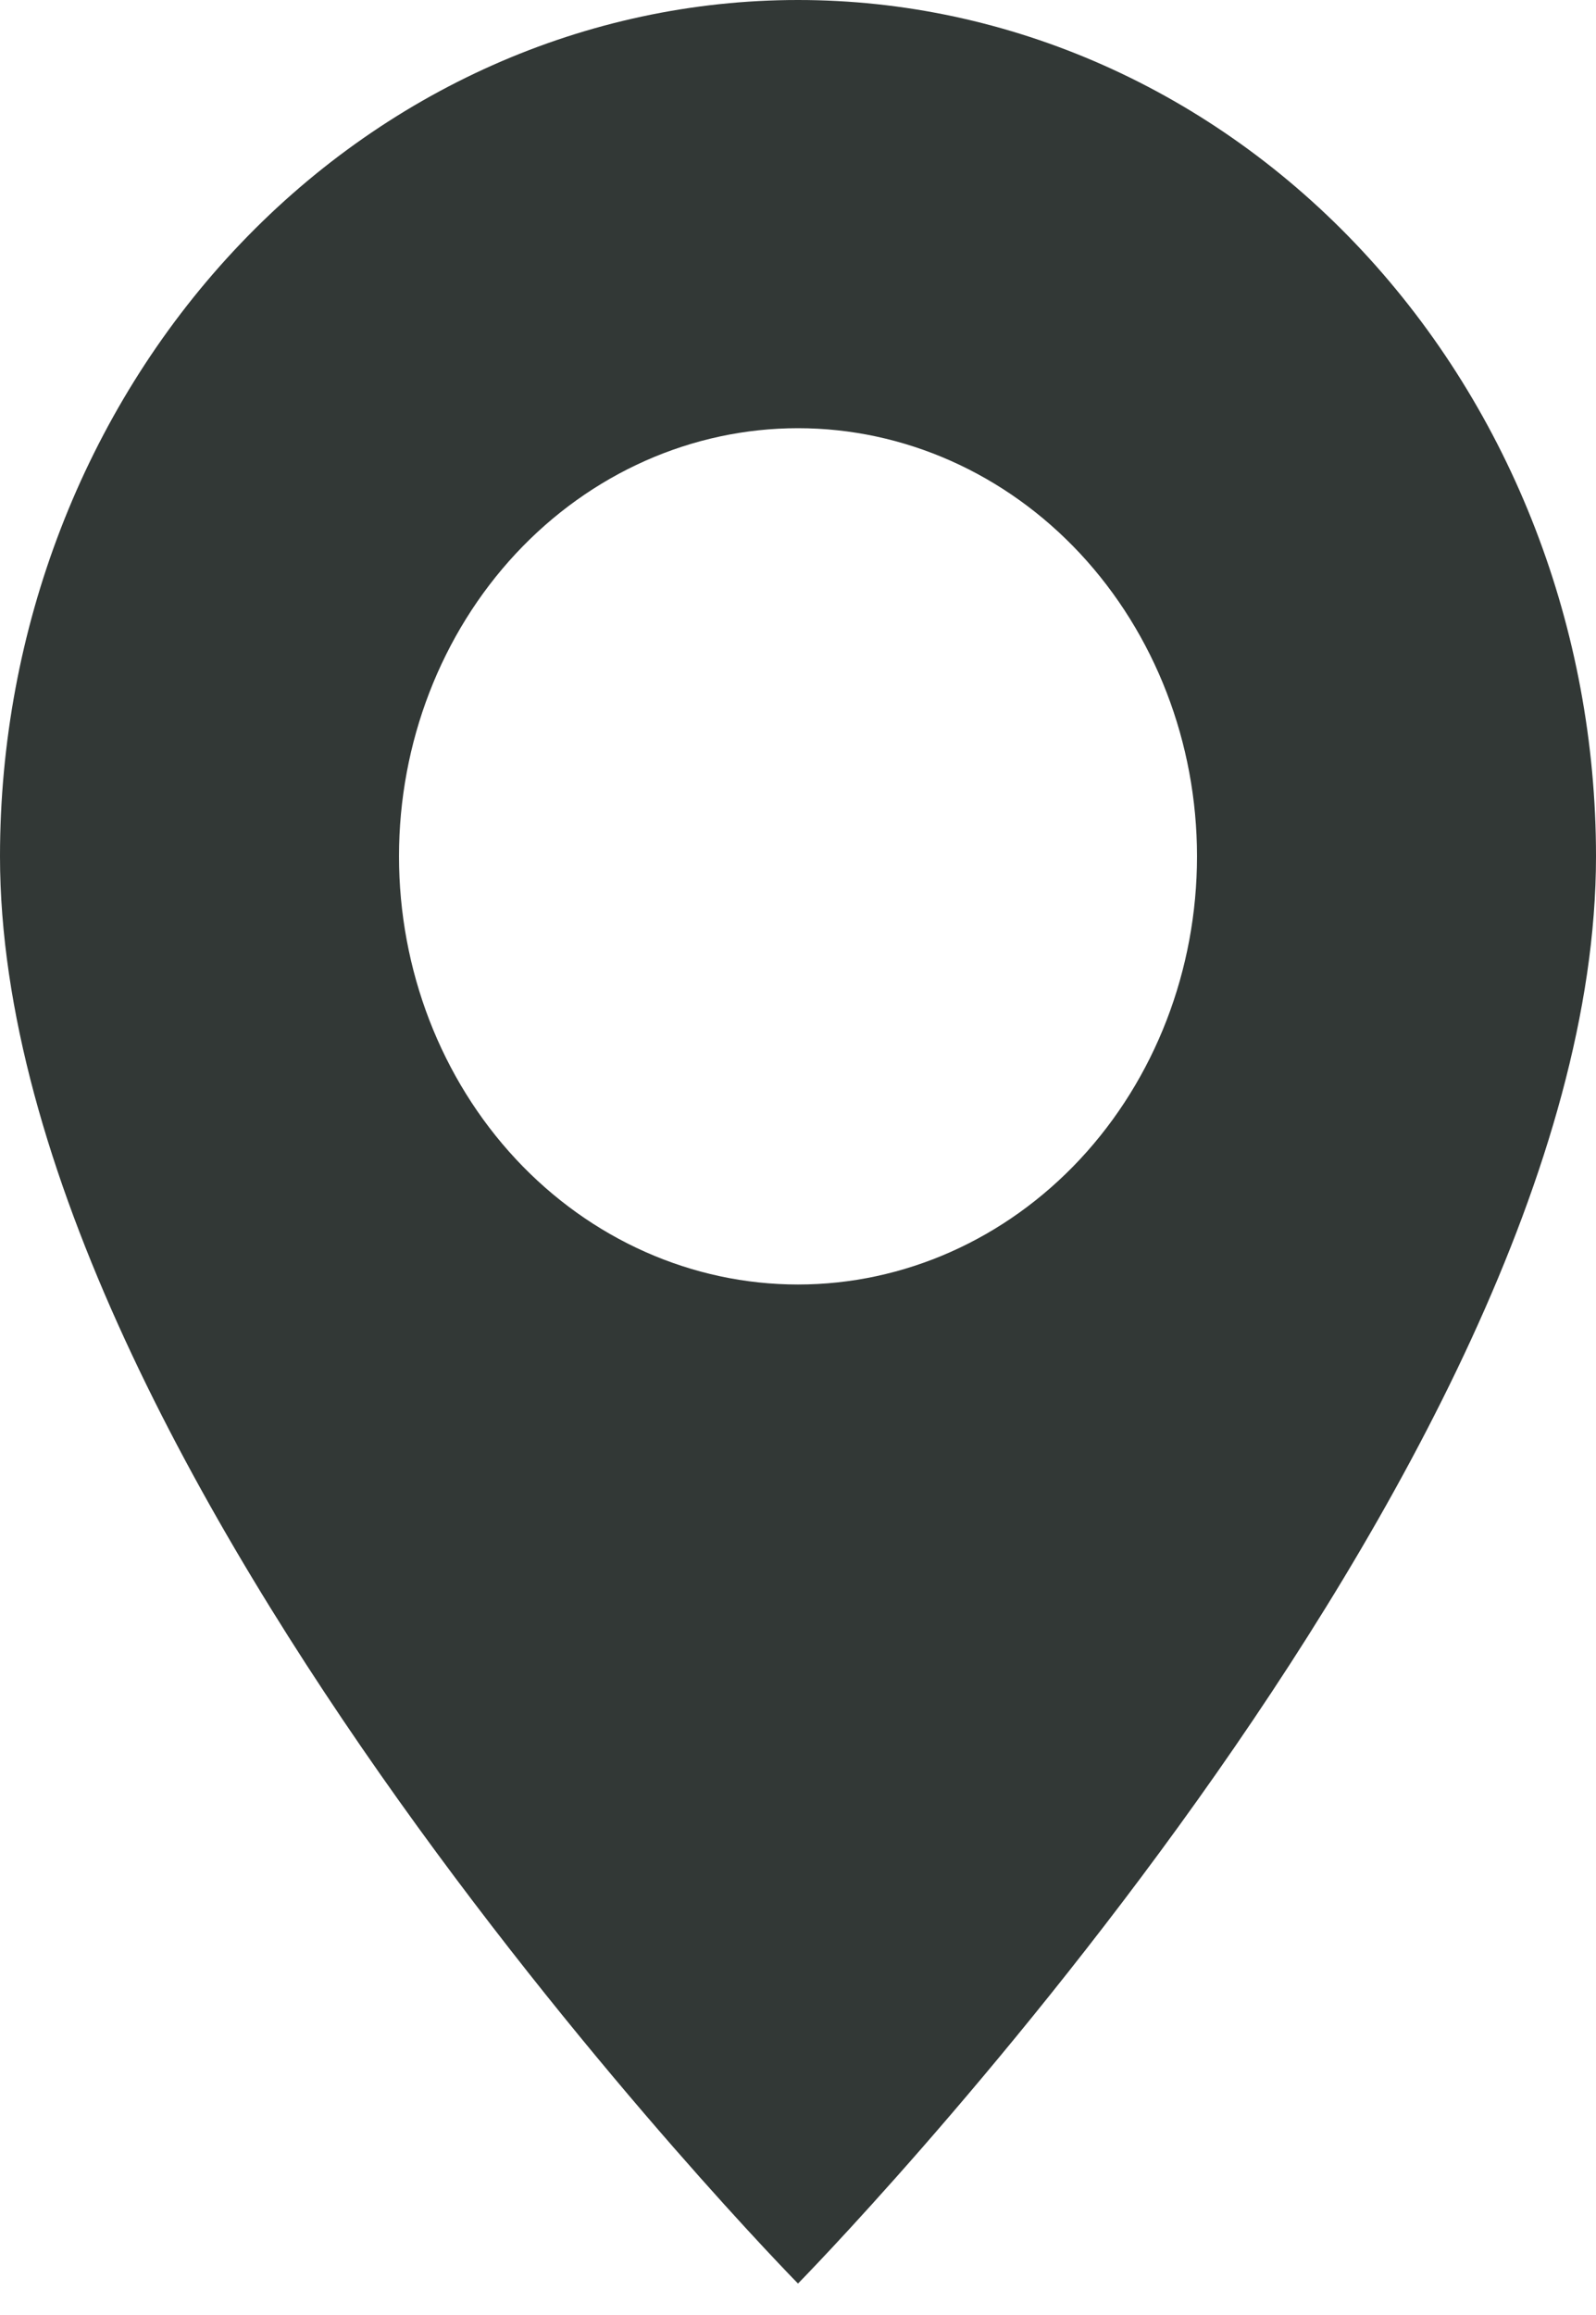 <?xml version="1.0" encoding="UTF-8"?> <svg xmlns="http://www.w3.org/2000/svg" width="20" height="29" viewBox="0 0 20 29" fill="none"> <path fill-rule="evenodd" clip-rule="evenodd" d="M10 28.606C10 28.606 20 18.44 20 10.727C20 7.882 18.946 5.154 17.071 3.142C15.196 1.13 12.652 0 10 0C7.348 0 4.804 1.13 2.929 3.142C1.054 5.154 3.95203e-08 7.882 0 10.727C0 18.44 10 28.606 10 28.606ZM10 16.091C11.326 16.091 12.598 15.526 13.536 14.52C14.473 13.514 15 12.15 15 10.727C15 9.305 14.473 7.941 13.536 6.935C12.598 5.929 11.326 5.364 10 5.364C8.674 5.364 7.402 5.929 6.464 6.935C5.527 7.941 5 9.305 5 10.727C5 12.15 5.527 13.514 6.464 14.52C7.402 15.526 8.674 16.091 10 16.091Z" fill="#323836"></path> </svg> 